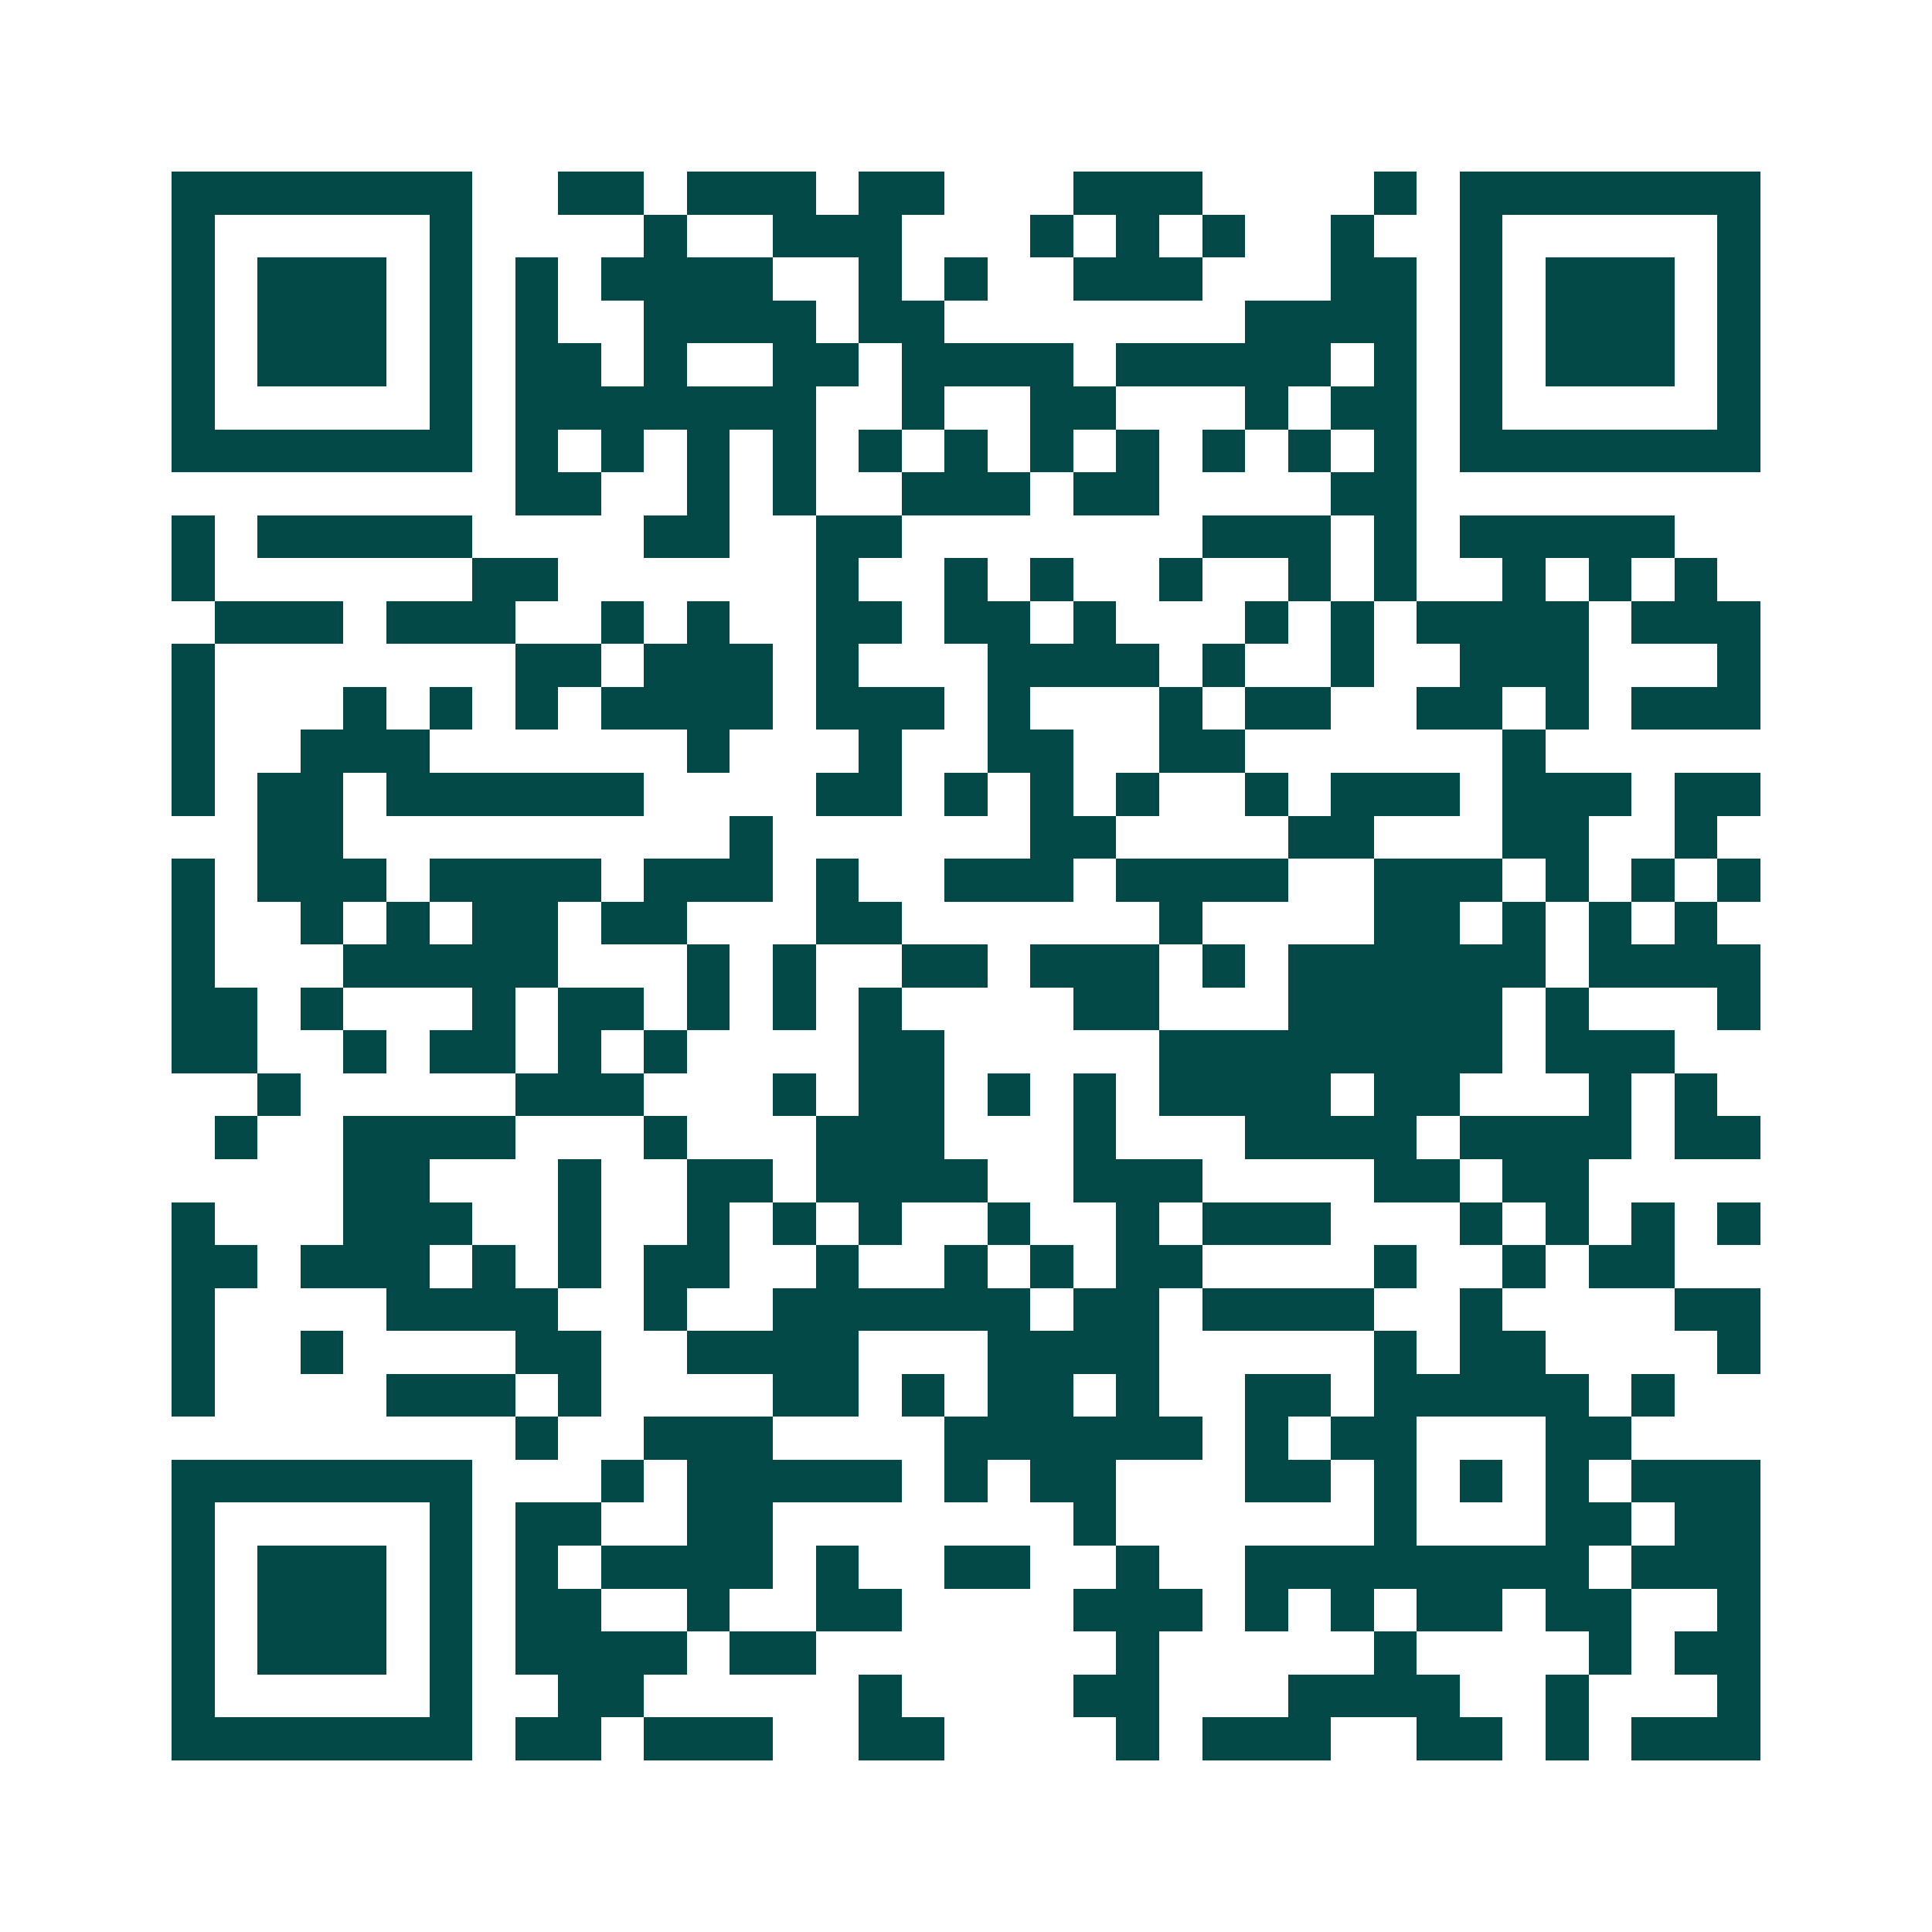 <svg xmlns="http://www.w3.org/2000/svg" width="200" height="200" viewBox="0 0 45 45" shape-rendering="crispEdges"><path fill="#ffffff" d="M0 0h45v45H0z"/><path stroke="#014847" d="M4 4.5h7m2 0h2m1 0h3m1 0h2m3 0h3m4 0h1m1 0h7M4 5.5h1m5 0h1m4 0h1m2 0h3m3 0h1m1 0h1m1 0h1m2 0h1m2 0h1m5 0h1M4 6.5h1m1 0h3m1 0h1m1 0h1m1 0h4m2 0h1m1 0h1m2 0h3m3 0h2m1 0h1m1 0h3m1 0h1M4 7.5h1m1 0h3m1 0h1m1 0h1m2 0h4m1 0h2m7 0h4m1 0h1m1 0h3m1 0h1M4 8.5h1m1 0h3m1 0h1m1 0h2m1 0h1m2 0h2m1 0h4m1 0h5m1 0h1m1 0h1m1 0h3m1 0h1M4 9.5h1m5 0h1m1 0h7m2 0h1m2 0h2m3 0h1m1 0h2m1 0h1m5 0h1M4 10.5h7m1 0h1m1 0h1m1 0h1m1 0h1m1 0h1m1 0h1m1 0h1m1 0h1m1 0h1m1 0h1m1 0h1m1 0h7M12 11.5h2m2 0h1m1 0h1m2 0h3m1 0h2m4 0h2M4 12.5h1m1 0h5m4 0h2m2 0h2m7 0h3m1 0h1m1 0h5M4 13.5h1m6 0h2m6 0h1m2 0h1m1 0h1m2 0h1m2 0h1m1 0h1m2 0h1m1 0h1m1 0h1M5 14.5h3m1 0h3m2 0h1m1 0h1m2 0h2m1 0h2m1 0h1m3 0h1m1 0h1m1 0h4m1 0h3M4 15.5h1m7 0h2m1 0h3m1 0h1m3 0h4m1 0h1m2 0h1m2 0h3m3 0h1M4 16.5h1m3 0h1m1 0h1m1 0h1m1 0h4m1 0h3m1 0h1m3 0h1m1 0h2m2 0h2m1 0h1m1 0h3M4 17.5h1m2 0h3m6 0h1m3 0h1m2 0h2m2 0h2m6 0h1M4 18.5h1m1 0h2m1 0h6m4 0h2m1 0h1m1 0h1m1 0h1m2 0h1m1 0h3m1 0h3m1 0h2M6 19.5h2m9 0h1m6 0h2m4 0h2m3 0h2m2 0h1M4 20.5h1m1 0h3m1 0h4m1 0h3m1 0h1m2 0h3m1 0h4m2 0h3m1 0h1m1 0h1m1 0h1M4 21.5h1m2 0h1m1 0h1m1 0h2m1 0h2m3 0h2m6 0h1m4 0h2m1 0h1m1 0h1m1 0h1M4 22.5h1m3 0h5m3 0h1m1 0h1m2 0h2m1 0h3m1 0h1m1 0h6m1 0h4M4 23.5h2m1 0h1m3 0h1m1 0h2m1 0h1m1 0h1m1 0h1m4 0h2m3 0h5m1 0h1m3 0h1M4 24.5h2m2 0h1m1 0h2m1 0h1m1 0h1m4 0h2m5 0h8m1 0h3M6 25.5h1m5 0h3m3 0h1m1 0h2m1 0h1m1 0h1m1 0h4m1 0h2m3 0h1m1 0h1M5 26.5h1m2 0h4m3 0h1m3 0h3m3 0h1m3 0h4m1 0h4m1 0h2M8 27.5h2m3 0h1m2 0h2m1 0h4m2 0h3m4 0h2m1 0h2M4 28.5h1m3 0h3m2 0h1m2 0h1m1 0h1m1 0h1m2 0h1m2 0h1m1 0h3m3 0h1m1 0h1m1 0h1m1 0h1M4 29.5h2m1 0h3m1 0h1m1 0h1m1 0h2m2 0h1m2 0h1m1 0h1m1 0h2m4 0h1m2 0h1m1 0h2M4 30.5h1m4 0h4m2 0h1m2 0h6m1 0h2m1 0h4m2 0h1m4 0h2M4 31.5h1m2 0h1m4 0h2m2 0h4m3 0h4m5 0h1m1 0h2m4 0h1M4 32.5h1m4 0h3m1 0h1m4 0h2m1 0h1m1 0h2m1 0h1m2 0h2m1 0h5m1 0h1M12 33.5h1m2 0h3m4 0h6m1 0h1m1 0h2m3 0h2M4 34.5h7m3 0h1m1 0h5m1 0h1m1 0h2m3 0h2m1 0h1m1 0h1m1 0h1m1 0h3M4 35.5h1m5 0h1m1 0h2m2 0h2m7 0h1m6 0h1m3 0h2m1 0h2M4 36.5h1m1 0h3m1 0h1m1 0h1m1 0h4m1 0h1m2 0h2m2 0h1m2 0h8m1 0h3M4 37.5h1m1 0h3m1 0h1m1 0h2m2 0h1m2 0h2m4 0h3m1 0h1m1 0h1m1 0h2m1 0h2m2 0h1M4 38.5h1m1 0h3m1 0h1m1 0h4m1 0h2m7 0h1m5 0h1m4 0h1m1 0h2M4 39.5h1m5 0h1m2 0h2m5 0h1m4 0h2m3 0h4m2 0h1m3 0h1M4 40.5h7m1 0h2m1 0h3m2 0h2m4 0h1m1 0h3m2 0h2m1 0h1m1 0h3"/></svg>
